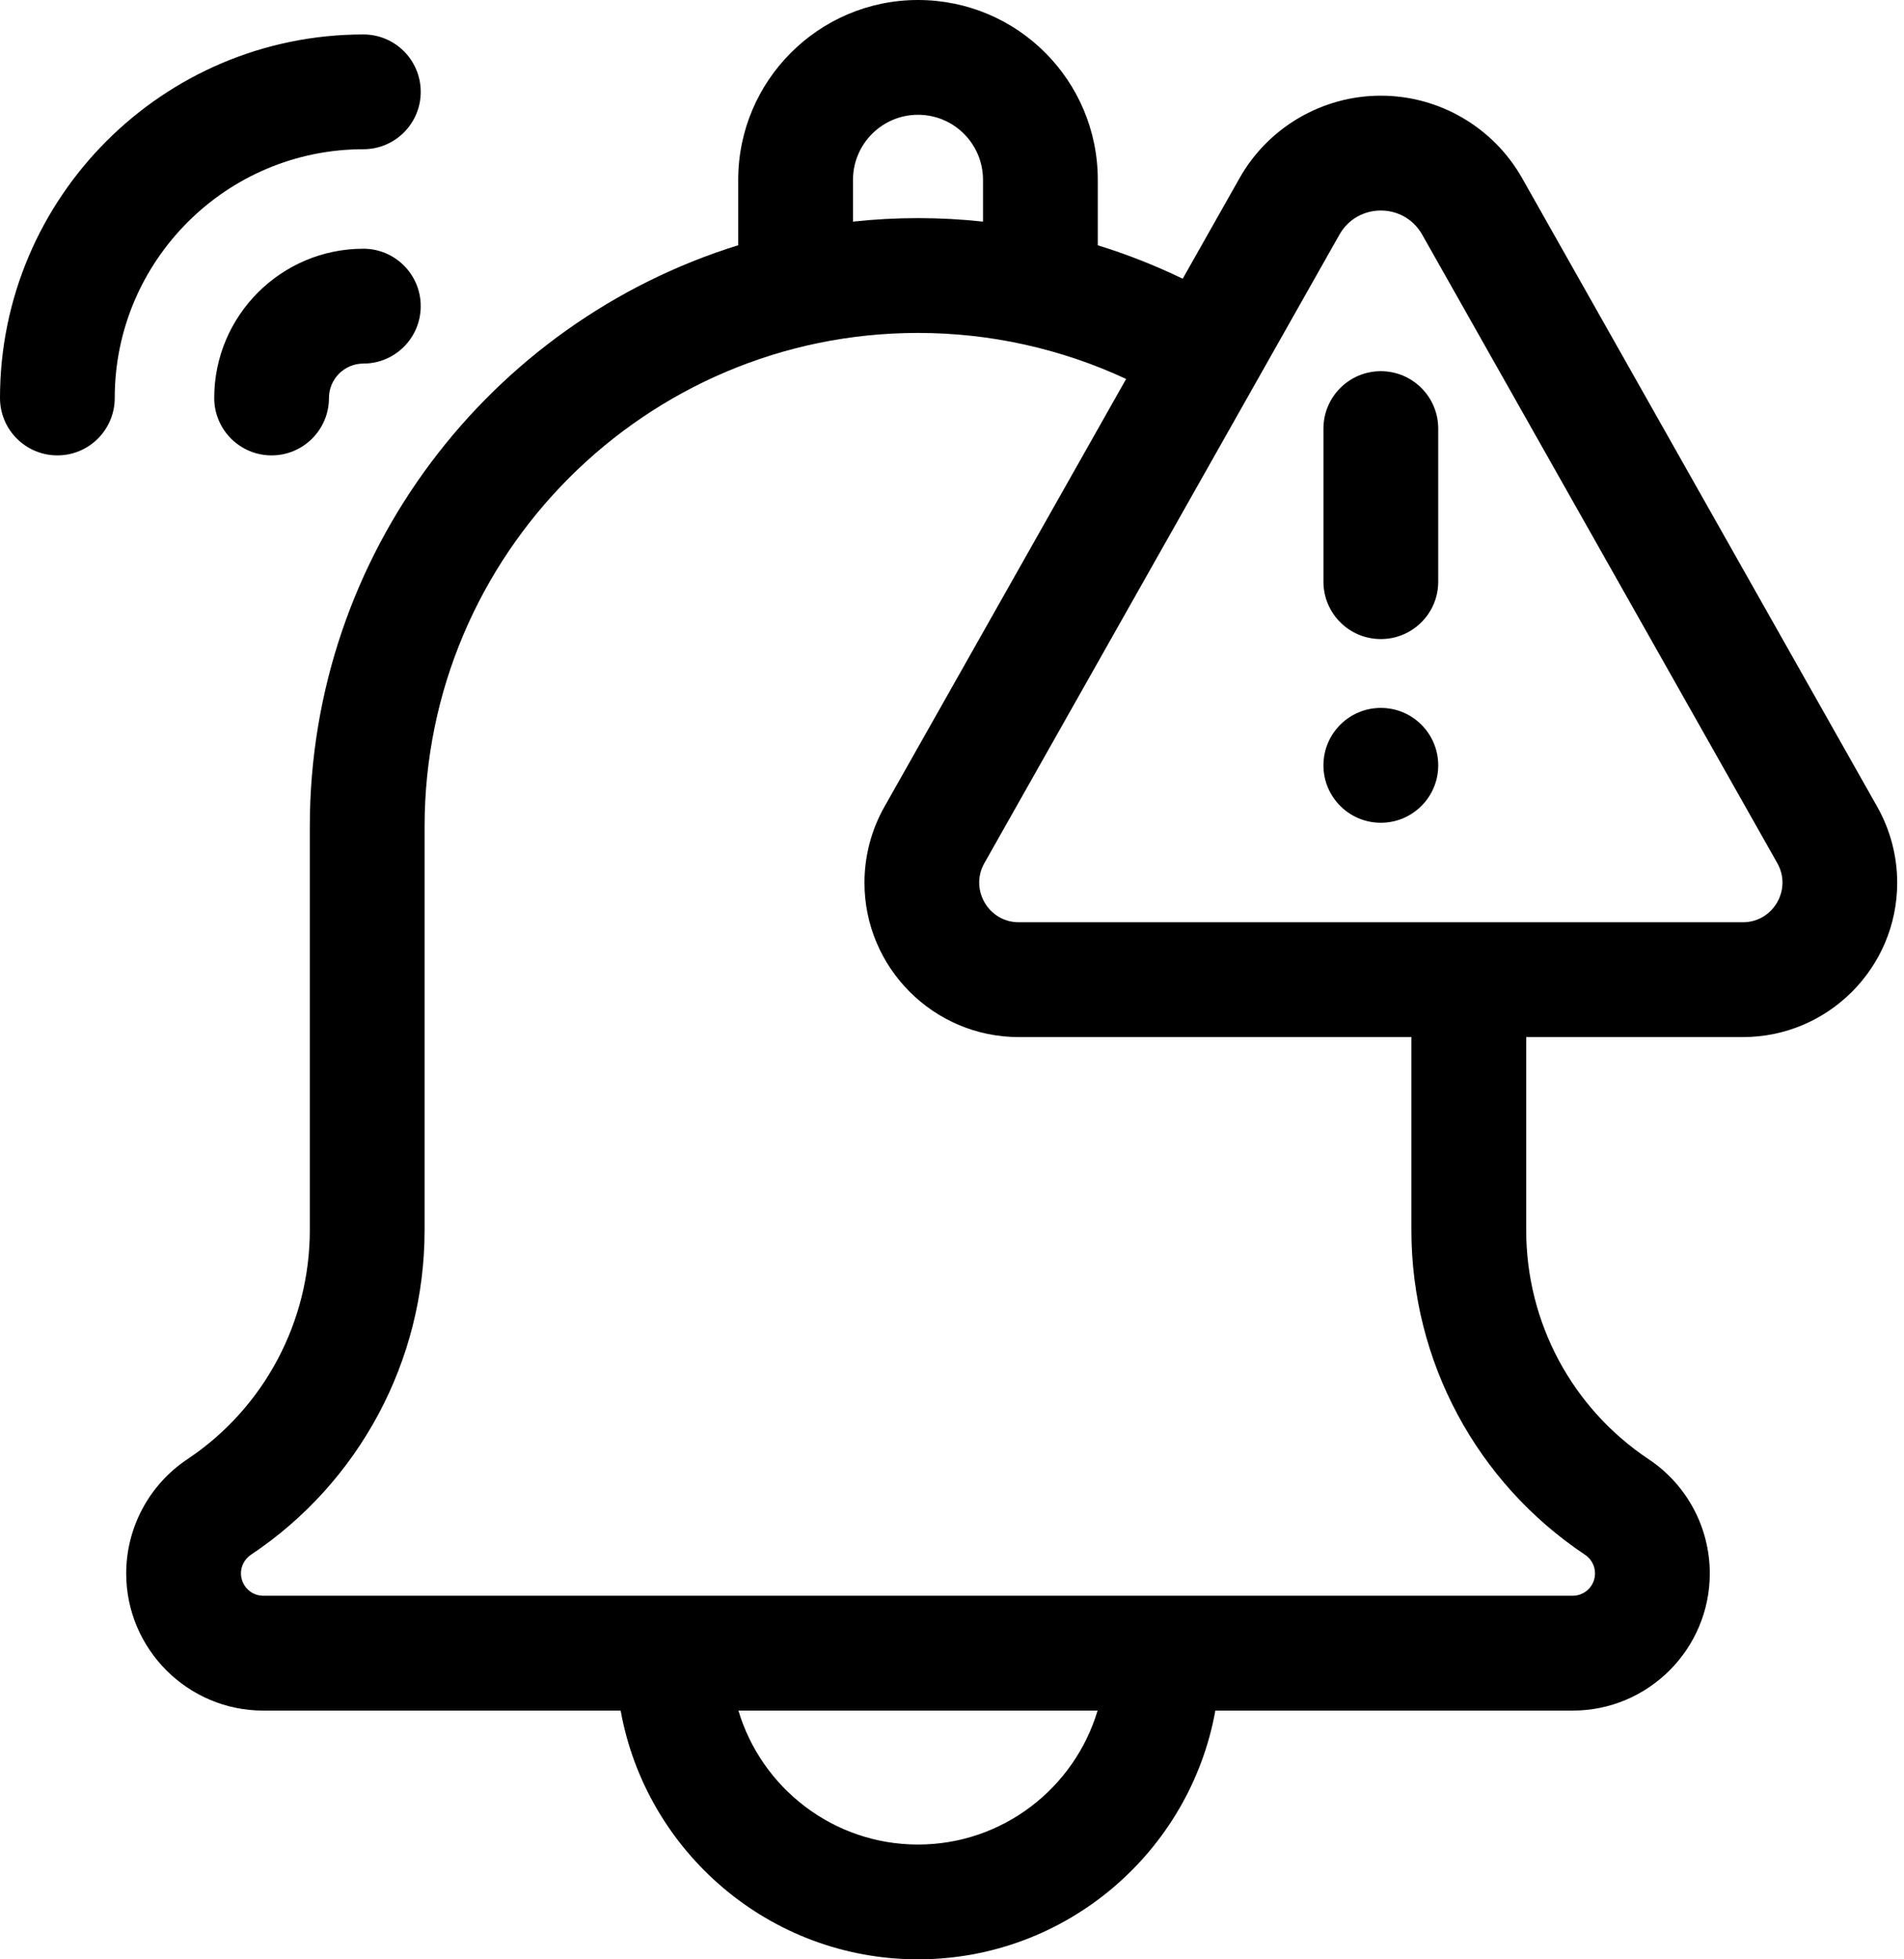 <svg width="35" height="36" viewBox="0 0 35 36" fill="none" xmlns="http://www.w3.org/2000/svg">
<path d="M34.508 14.823L27.98 3.273C27.451 2.338 26.456 1.758 25.383 1.758C24.309 1.758 23.314 2.338 22.786 3.273L21.741 5.121C21.237 4.878 20.715 4.672 20.18 4.507V3.305C20.18 1.478 18.702 0 16.875 0C15.053 0 13.57 1.482 13.57 3.305V4.506C9.014 5.919 5.695 10.173 5.695 15.188V22.603C5.695 24.274 4.866 25.864 3.443 26.812C3.098 27.042 2.815 27.354 2.619 27.72C2.423 28.086 2.32 28.495 2.32 28.91C2.32 30.299 3.451 31.43 4.84 31.43H11.409C11.876 34.024 14.148 36 16.875 36C19.602 36 21.874 34.024 22.341 31.43H28.91C30.299 31.43 31.43 30.299 31.43 28.91C31.43 28.068 31.009 27.279 30.307 26.812C28.897 25.872 28.055 24.299 28.055 22.603V19.055H32.039C33.603 19.055 34.875 17.782 34.875 16.219C34.875 15.73 34.748 15.249 34.508 14.823ZM15.68 3.305C15.68 2.646 16.216 2.109 16.875 2.109C17.536 2.109 18.07 2.644 18.07 3.305V4.072C17.276 3.986 16.474 3.986 15.68 4.072V3.305ZM16.875 33.891C15.317 33.891 13.998 32.851 13.574 31.43H20.176C19.752 32.851 18.433 33.891 16.875 33.891ZM29.138 28.568C29.194 28.605 29.24 28.656 29.272 28.716C29.304 28.776 29.32 28.842 29.32 28.91C29.32 29.136 29.136 29.32 28.91 29.32H4.84C4.527 29.32 4.334 28.985 4.477 28.717C4.509 28.657 4.556 28.605 4.612 28.567C6.599 27.244 7.805 25.006 7.805 22.603V15.188C7.805 10.186 11.874 6.117 16.875 6.117C18.197 6.117 19.502 6.405 20.701 6.963L16.258 14.823C16.017 15.249 15.891 15.73 15.891 16.219C15.891 17.782 17.163 19.055 18.727 19.055H25.945V22.603C25.945 25.006 27.139 27.235 29.138 28.568ZM32.039 16.945H18.727C18.171 16.945 17.822 16.343 18.094 15.861L24.622 4.311C24.956 3.721 25.809 3.72 26.143 4.311L32.672 15.861C32.944 16.343 32.595 16.945 32.039 16.945Z" fill="black"/>
<path d="M25.383 11.742C25.965 11.742 26.438 11.27 26.438 10.688V7.875C26.438 7.293 25.965 6.82 25.383 6.82C24.8 6.82 24.328 7.293 24.328 7.875V10.688C24.328 11.27 24.8 11.742 25.383 11.742Z" fill="black"/>
<path d="M25.383 15.117C25.966 15.117 26.438 14.645 26.438 14.062C26.438 13.48 25.966 13.007 25.383 13.007C24.8 13.007 24.328 13.48 24.328 14.062C24.328 14.645 24.8 15.117 25.383 15.117Z" fill="black"/>
<path d="M6.68 4.57C5.168 4.57 3.938 5.8 3.938 7.312C3.938 7.895 4.41 8.367 4.992 8.367C5.575 8.367 6.047 7.895 6.047 7.312C6.047 6.964 6.331 6.68 6.68 6.68C7.262 6.68 7.734 6.207 7.734 5.625C7.734 5.043 7.262 4.57 6.68 4.57Z" fill="black"/>
<path d="M6.68 2.742C7.262 2.742 7.734 2.27 7.734 1.688C7.734 1.105 7.262 0.633 6.68 0.633C2.997 0.633 0 3.629 0 7.312C0 7.895 0.472 8.367 1.055 8.367C1.637 8.367 2.109 7.895 2.109 7.312C2.109 4.792 4.16 2.742 6.68 2.742Z" fill="black"/>
</svg>
